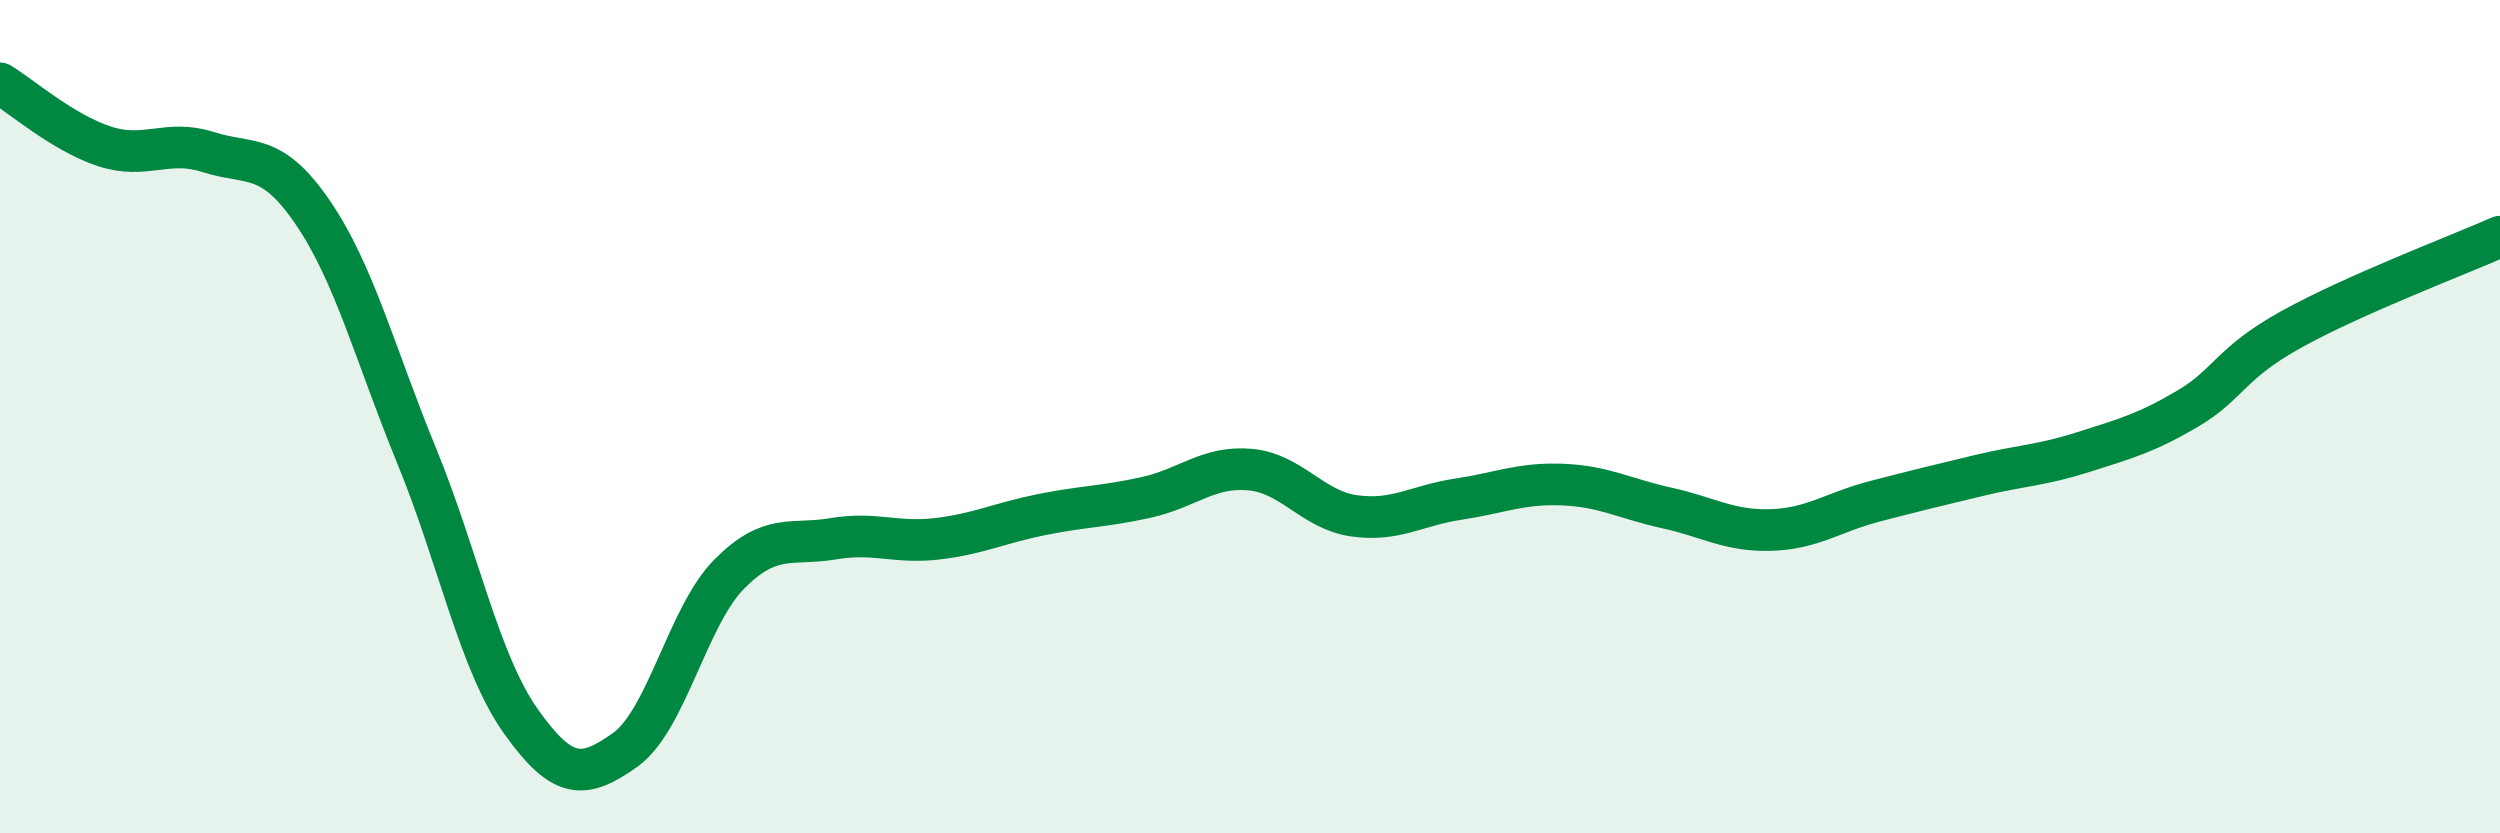 
    <svg width="60" height="20" viewBox="0 0 60 20" xmlns="http://www.w3.org/2000/svg">
      <path
        d="M 0,2 C 0.5,2.3 1.5,3.18 2.5,3.51 C 3.5,3.84 4,3.33 5,3.65 C 6,3.97 6.5,3.63 7.5,5.09 C 8.5,6.55 9,8.5 10,10.94 C 11,13.38 11.5,15.9 12.5,17.31 C 13.5,18.72 14,18.71 15,18 C 16,17.29 16.5,14.79 17.5,13.78 C 18.5,12.77 19,13.1 20,12.93 C 21,12.76 21.5,13.05 22.5,12.93 C 23.5,12.81 24,12.55 25,12.35 C 26,12.15 26.5,12.16 27.5,11.94 C 28.5,11.72 29,11.18 30,11.27 C 31,11.36 31.5,12.24 32.5,12.38 C 33.5,12.52 34,12.13 35,11.98 C 36,11.83 36.5,11.59 37.5,11.63 C 38.5,11.67 39,11.97 40,12.19 C 41,12.41 41.5,12.75 42.5,12.72 C 43.5,12.69 44,12.29 45,12.03 C 46,11.77 46.5,11.65 47.5,11.41 C 48.5,11.17 49,11.17 50,10.85 C 51,10.53 51.5,10.4 52.5,9.81 C 53.5,9.22 53.5,8.73 55,7.9 C 56.5,7.07 59,6.12 60,5.68L60 20L0 20Z"
        fill="#008740"
        opacity="0.1"
        stroke-linecap="round"
        stroke-linejoin="round"
      />
      <path
        d="M 0,2 C 0.5,2.3 1.5,3.18 2.5,3.51 C 3.5,3.84 4,3.33 5,3.65 C 6,3.97 6.5,3.63 7.5,5.09 C 8.5,6.55 9,8.5 10,10.94 C 11,13.38 11.5,15.9 12.5,17.31 C 13.5,18.72 14,18.71 15,18 C 16,17.29 16.5,14.79 17.5,13.78 C 18.5,12.77 19,13.1 20,12.93 C 21,12.76 21.5,13.05 22.5,12.93 C 23.5,12.81 24,12.55 25,12.35 C 26,12.15 26.5,12.16 27.5,11.94 C 28.5,11.72 29,11.18 30,11.27 C 31,11.36 31.5,12.24 32.5,12.38 C 33.5,12.52 34,12.13 35,11.98 C 36,11.83 36.5,11.59 37.5,11.63 C 38.5,11.67 39,11.97 40,12.19 C 41,12.41 41.5,12.75 42.5,12.72 C 43.5,12.69 44,12.29 45,12.03 C 46,11.77 46.5,11.65 47.5,11.41 C 48.5,11.17 49,11.17 50,10.85 C 51,10.53 51.5,10.4 52.5,9.81 C 53.5,9.22 53.5,8.73 55,7.9 C 56.5,7.07 59,6.12 60,5.68"
        stroke="#008740"
        stroke-width="1"
        fill="none"
        stroke-linecap="round"
        stroke-linejoin="round"
      />
    </svg>
  